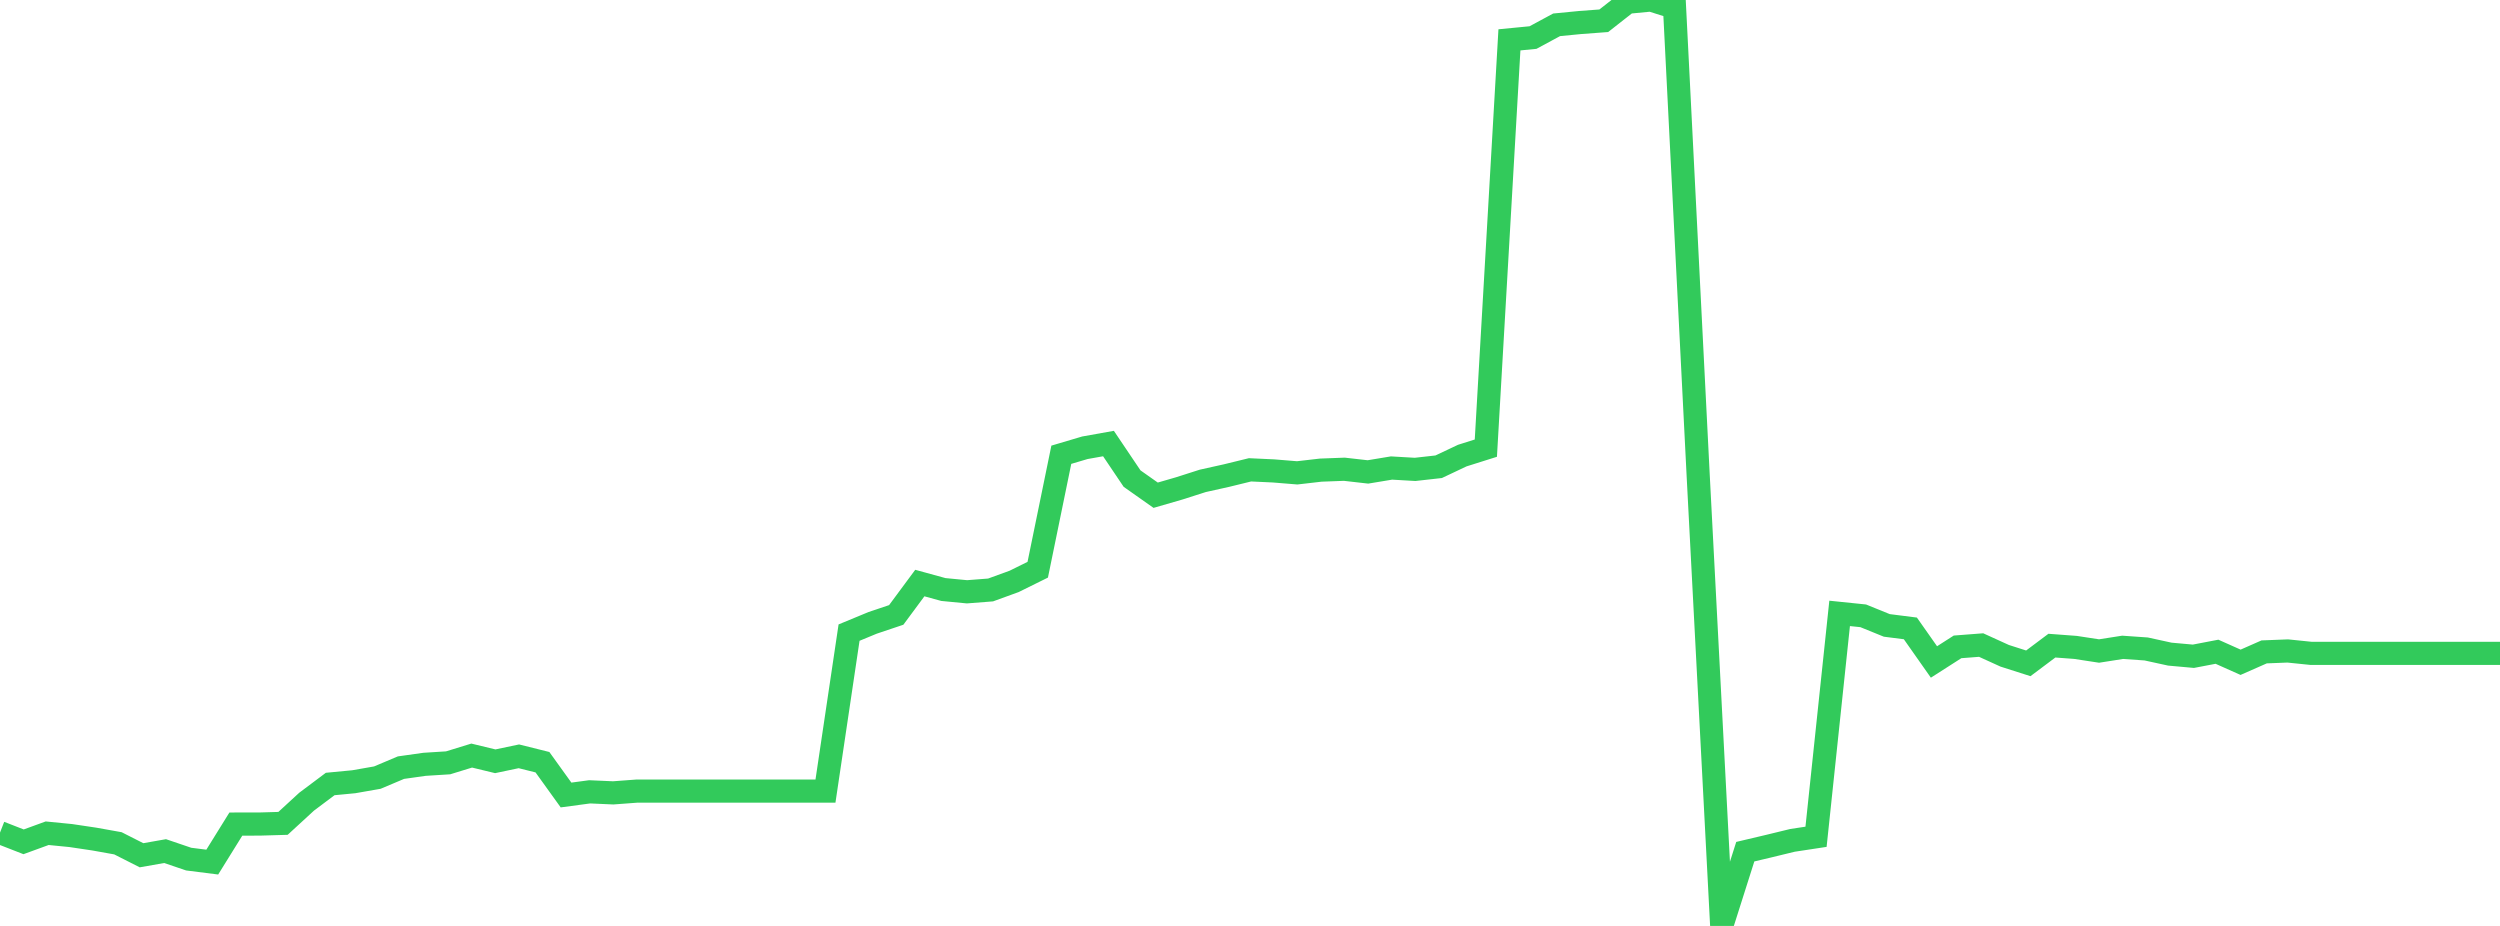 <?xml version="1.0" standalone="no"?>
<!DOCTYPE svg PUBLIC "-//W3C//DTD SVG 1.1//EN" "http://www.w3.org/Graphics/SVG/1.1/DTD/svg11.dtd">

<svg width="135" height="50" viewBox="0 0 135 50" preserveAspectRatio="none" 
  xmlns="http://www.w3.org/2000/svg"
  xmlns:xlink="http://www.w3.org/1999/xlink">


<polyline points="0.0, 44.961 1.274, 45.458 2.547, 44.994 3.821, 45.12 5.094, 45.31 6.368, 45.538 7.642, 46.184 8.915, 45.959 10.189, 46.392 11.462, 46.553 12.736, 44.5 14.009, 44.499 15.283, 44.462 16.557, 43.291 17.83, 42.336 19.104, 42.214 20.377, 41.991 21.651, 41.453 22.925, 41.273 24.198, 41.193 25.472, 40.801 26.745, 41.109 28.019, 40.841 29.292, 41.159 30.566, 42.93 31.84, 42.759 33.113, 42.815 34.387, 42.72 35.66, 42.72 36.934, 42.72 38.208, 42.72 39.481, 42.72 40.755, 42.72 42.028, 42.72 43.302, 42.72 44.575, 42.72 45.849, 34.161 47.123, 33.634 48.396, 33.206 49.67, 31.485 50.943, 31.834 52.217, 31.957 53.491, 31.858 54.764, 31.395 56.038, 30.765 57.311, 24.557 58.585, 24.179 59.858, 23.952 61.132, 25.844 62.406, 26.742 63.679, 26.373 64.953, 25.966 66.226, 25.683 67.5, 25.371 68.774, 25.43 70.047, 25.534 71.321, 25.387 72.594, 25.339 73.868, 25.484 75.142, 25.273 76.415, 25.347 77.689, 25.204 78.962, 24.602 80.236, 24.2 81.509, 2.152 82.783, 2.028 84.057, 1.34 85.33, 1.216 86.604, 1.121 87.877, 0.122 89.151, 0.0 90.425, 0.405 91.698, 25.595 92.972, 50.0 94.245, 45.991 95.519, 45.69 96.792, 45.38 98.066, 45.186 99.34, 33.123 100.613, 33.254 101.887, 33.772 103.16, 33.934 104.434, 35.746 105.708, 34.931 106.981, 34.833 108.255, 35.413 109.528, 35.82 110.802, 34.865 112.075, 34.96 113.349, 35.155 114.623, 34.955 115.896, 35.044 117.17, 35.323 118.443, 35.438 119.717, 35.194 120.991, 35.763 122.264, 35.202 123.538, 35.152 124.811, 35.283 126.085, 35.283 127.358, 35.283 128.632, 35.283 129.906, 35.283 131.179, 35.283 132.453, 35.283 133.726, 35.283 135.0, 35.283" fill="none" stroke="#32ca5b" stroke-width="1.25"/>

</svg>